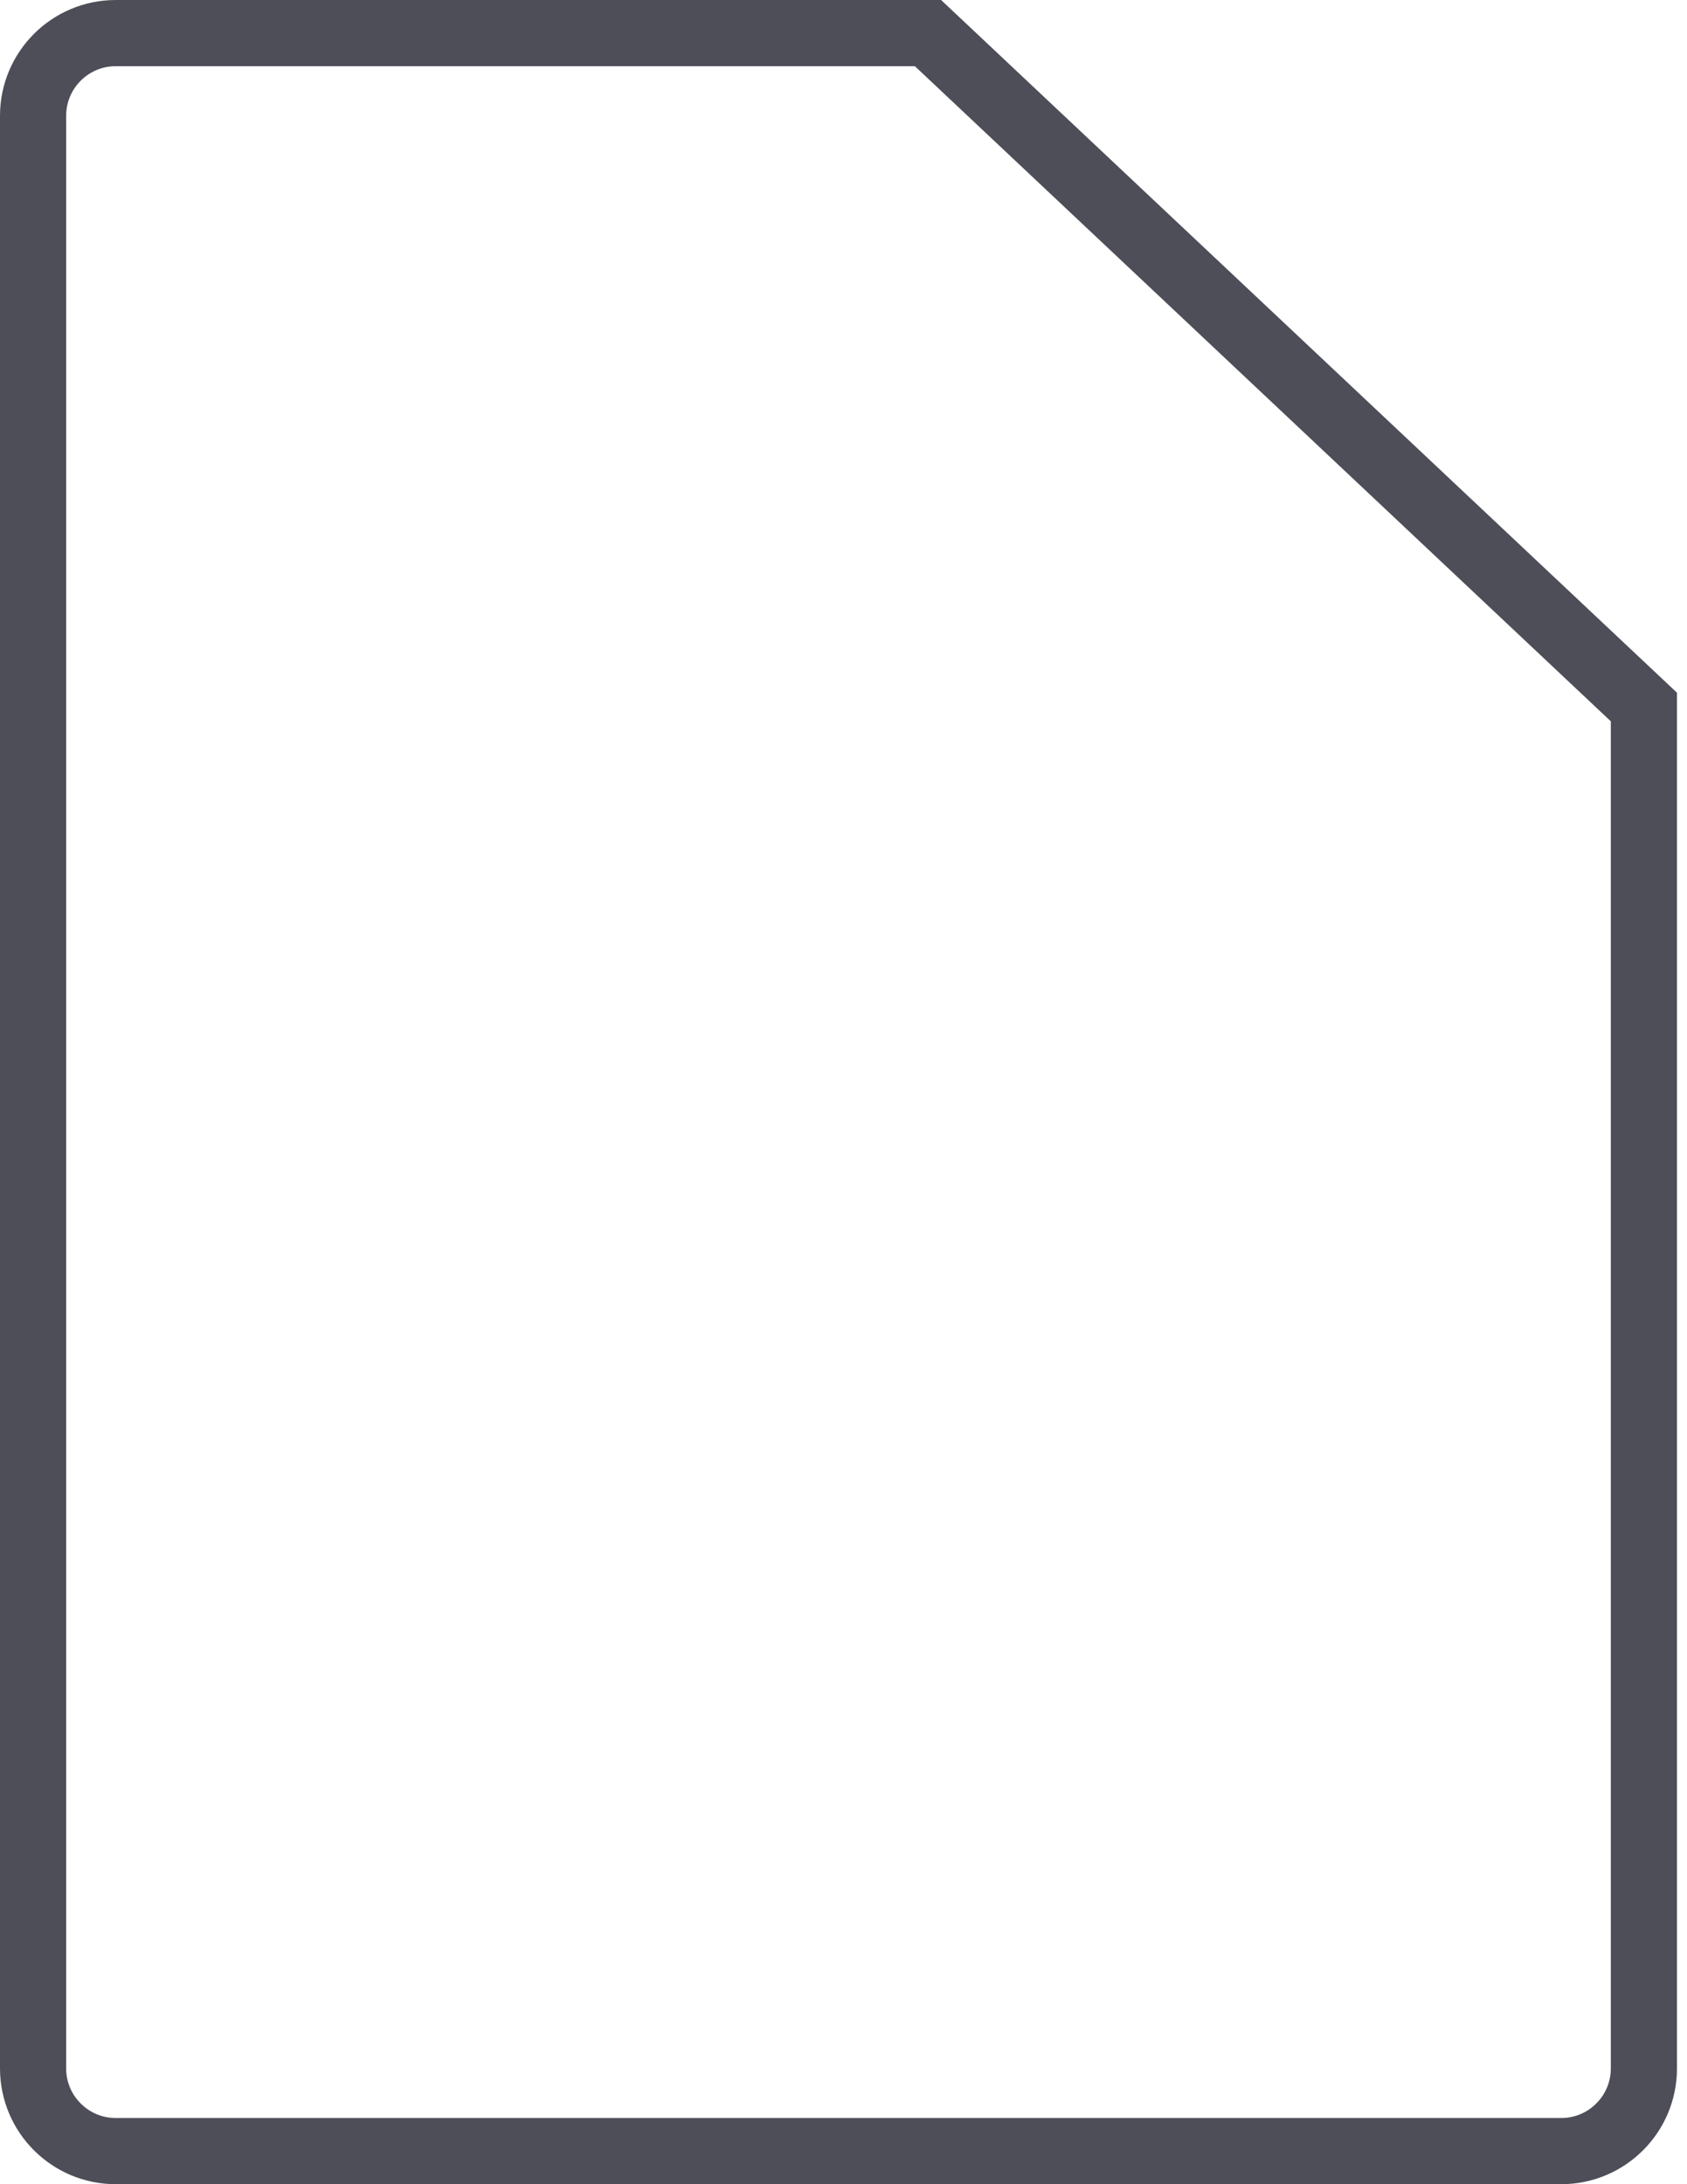 <svg width="51" height="66" viewBox="0 0 51 66" fill="none" xmlns="http://www.w3.org/2000/svg">
<path d="M3.5 1H28.054L49.697 21.364V62.5C49.697 63.881 48.578 65 47.197 65H3.5C2.119 65 1 63.881 1 62.5V3.5C1 2.119 2.119 1 3.5 1Z" stroke="#4D4E58" stroke-width="2"/>
</svg>
